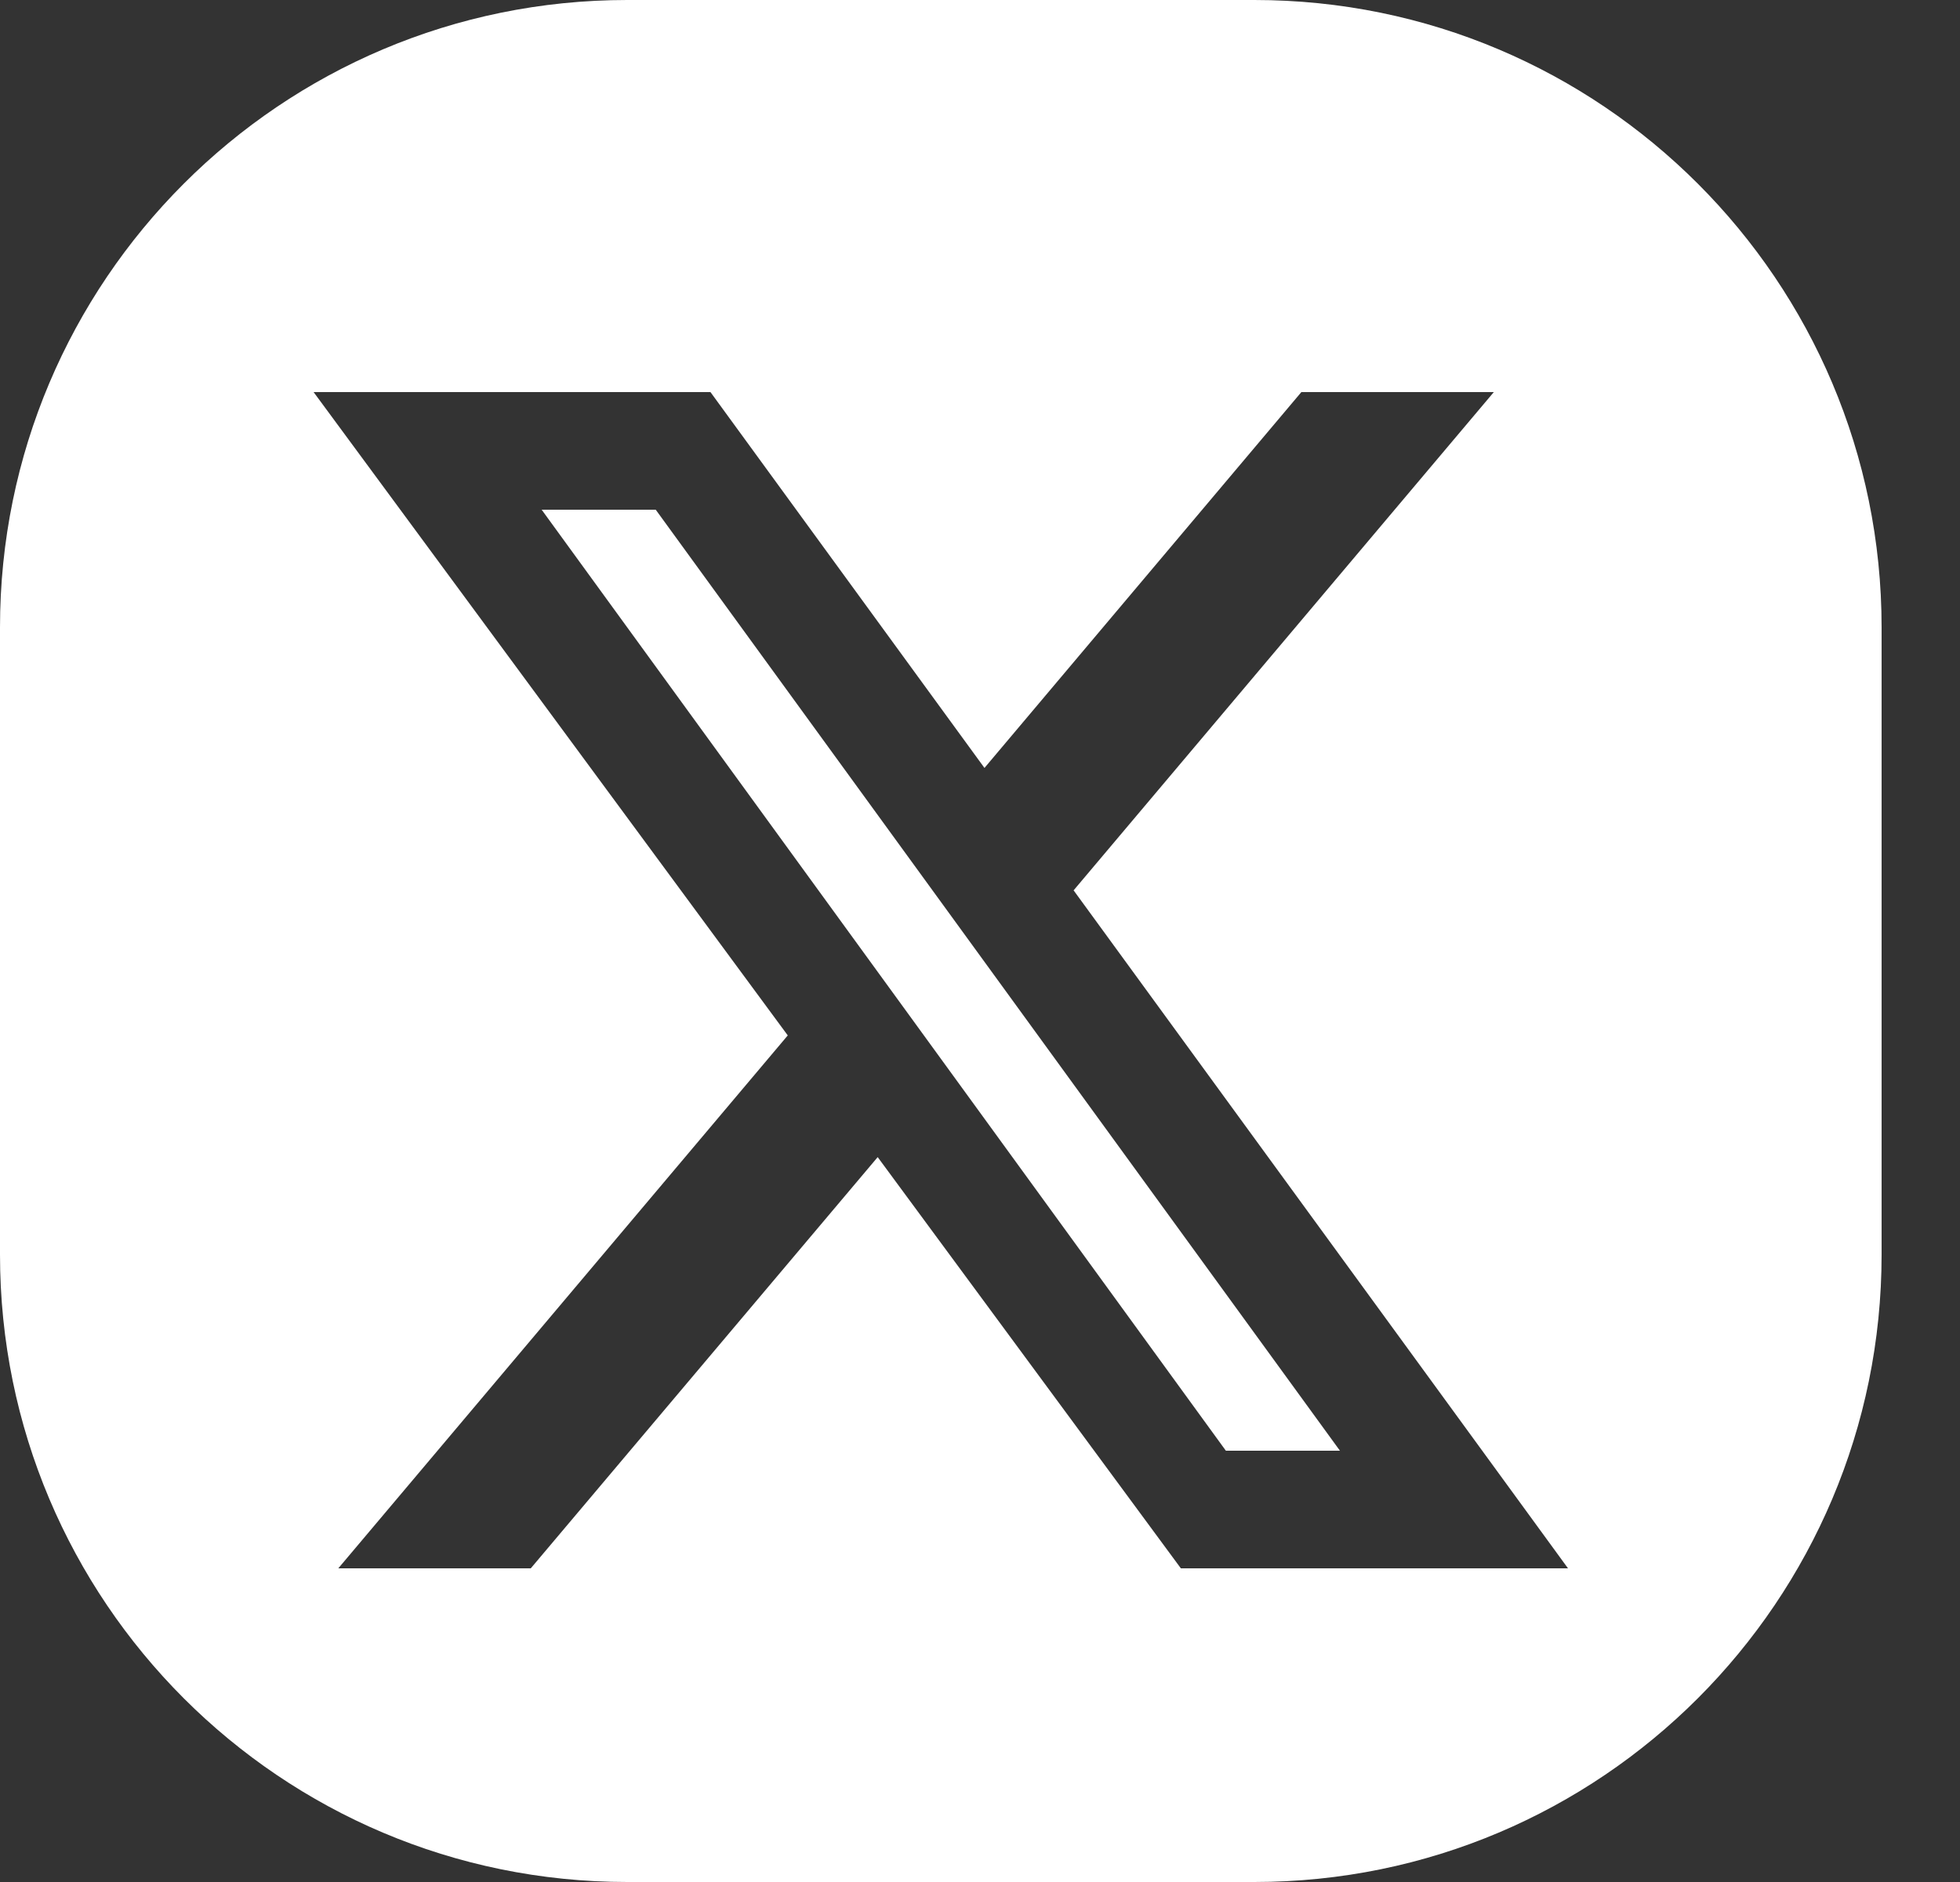 <svg width="25" height="24" viewBox="0 0 25 24" fill="none" xmlns="http://www.w3.org/2000/svg">
<rect x="0" y="0" width="25" height="24" fill="#333333" stroke="none"/>
<path fill-rule="evenodd" clip-rule="evenodd" d="M8 0C3.582 0 0 3.582 0 8V16C0 20.418 3.582 24 8 24H16C20.418 24 24 20.418 24 16V8C24 3.582 20.418 0 16 0H8ZM19.054 5H16.601H16.599L12.557 9.793L9.062 5H4L10.048 13.204L4.315 20H6.77L11.195 14.756L15.062 20H20L13.694 11.354L19.054 5ZM17.091 18.5H15.636L6.909 6.5H8.364L17.091 18.5Z" fill="white"/>
</svg>
